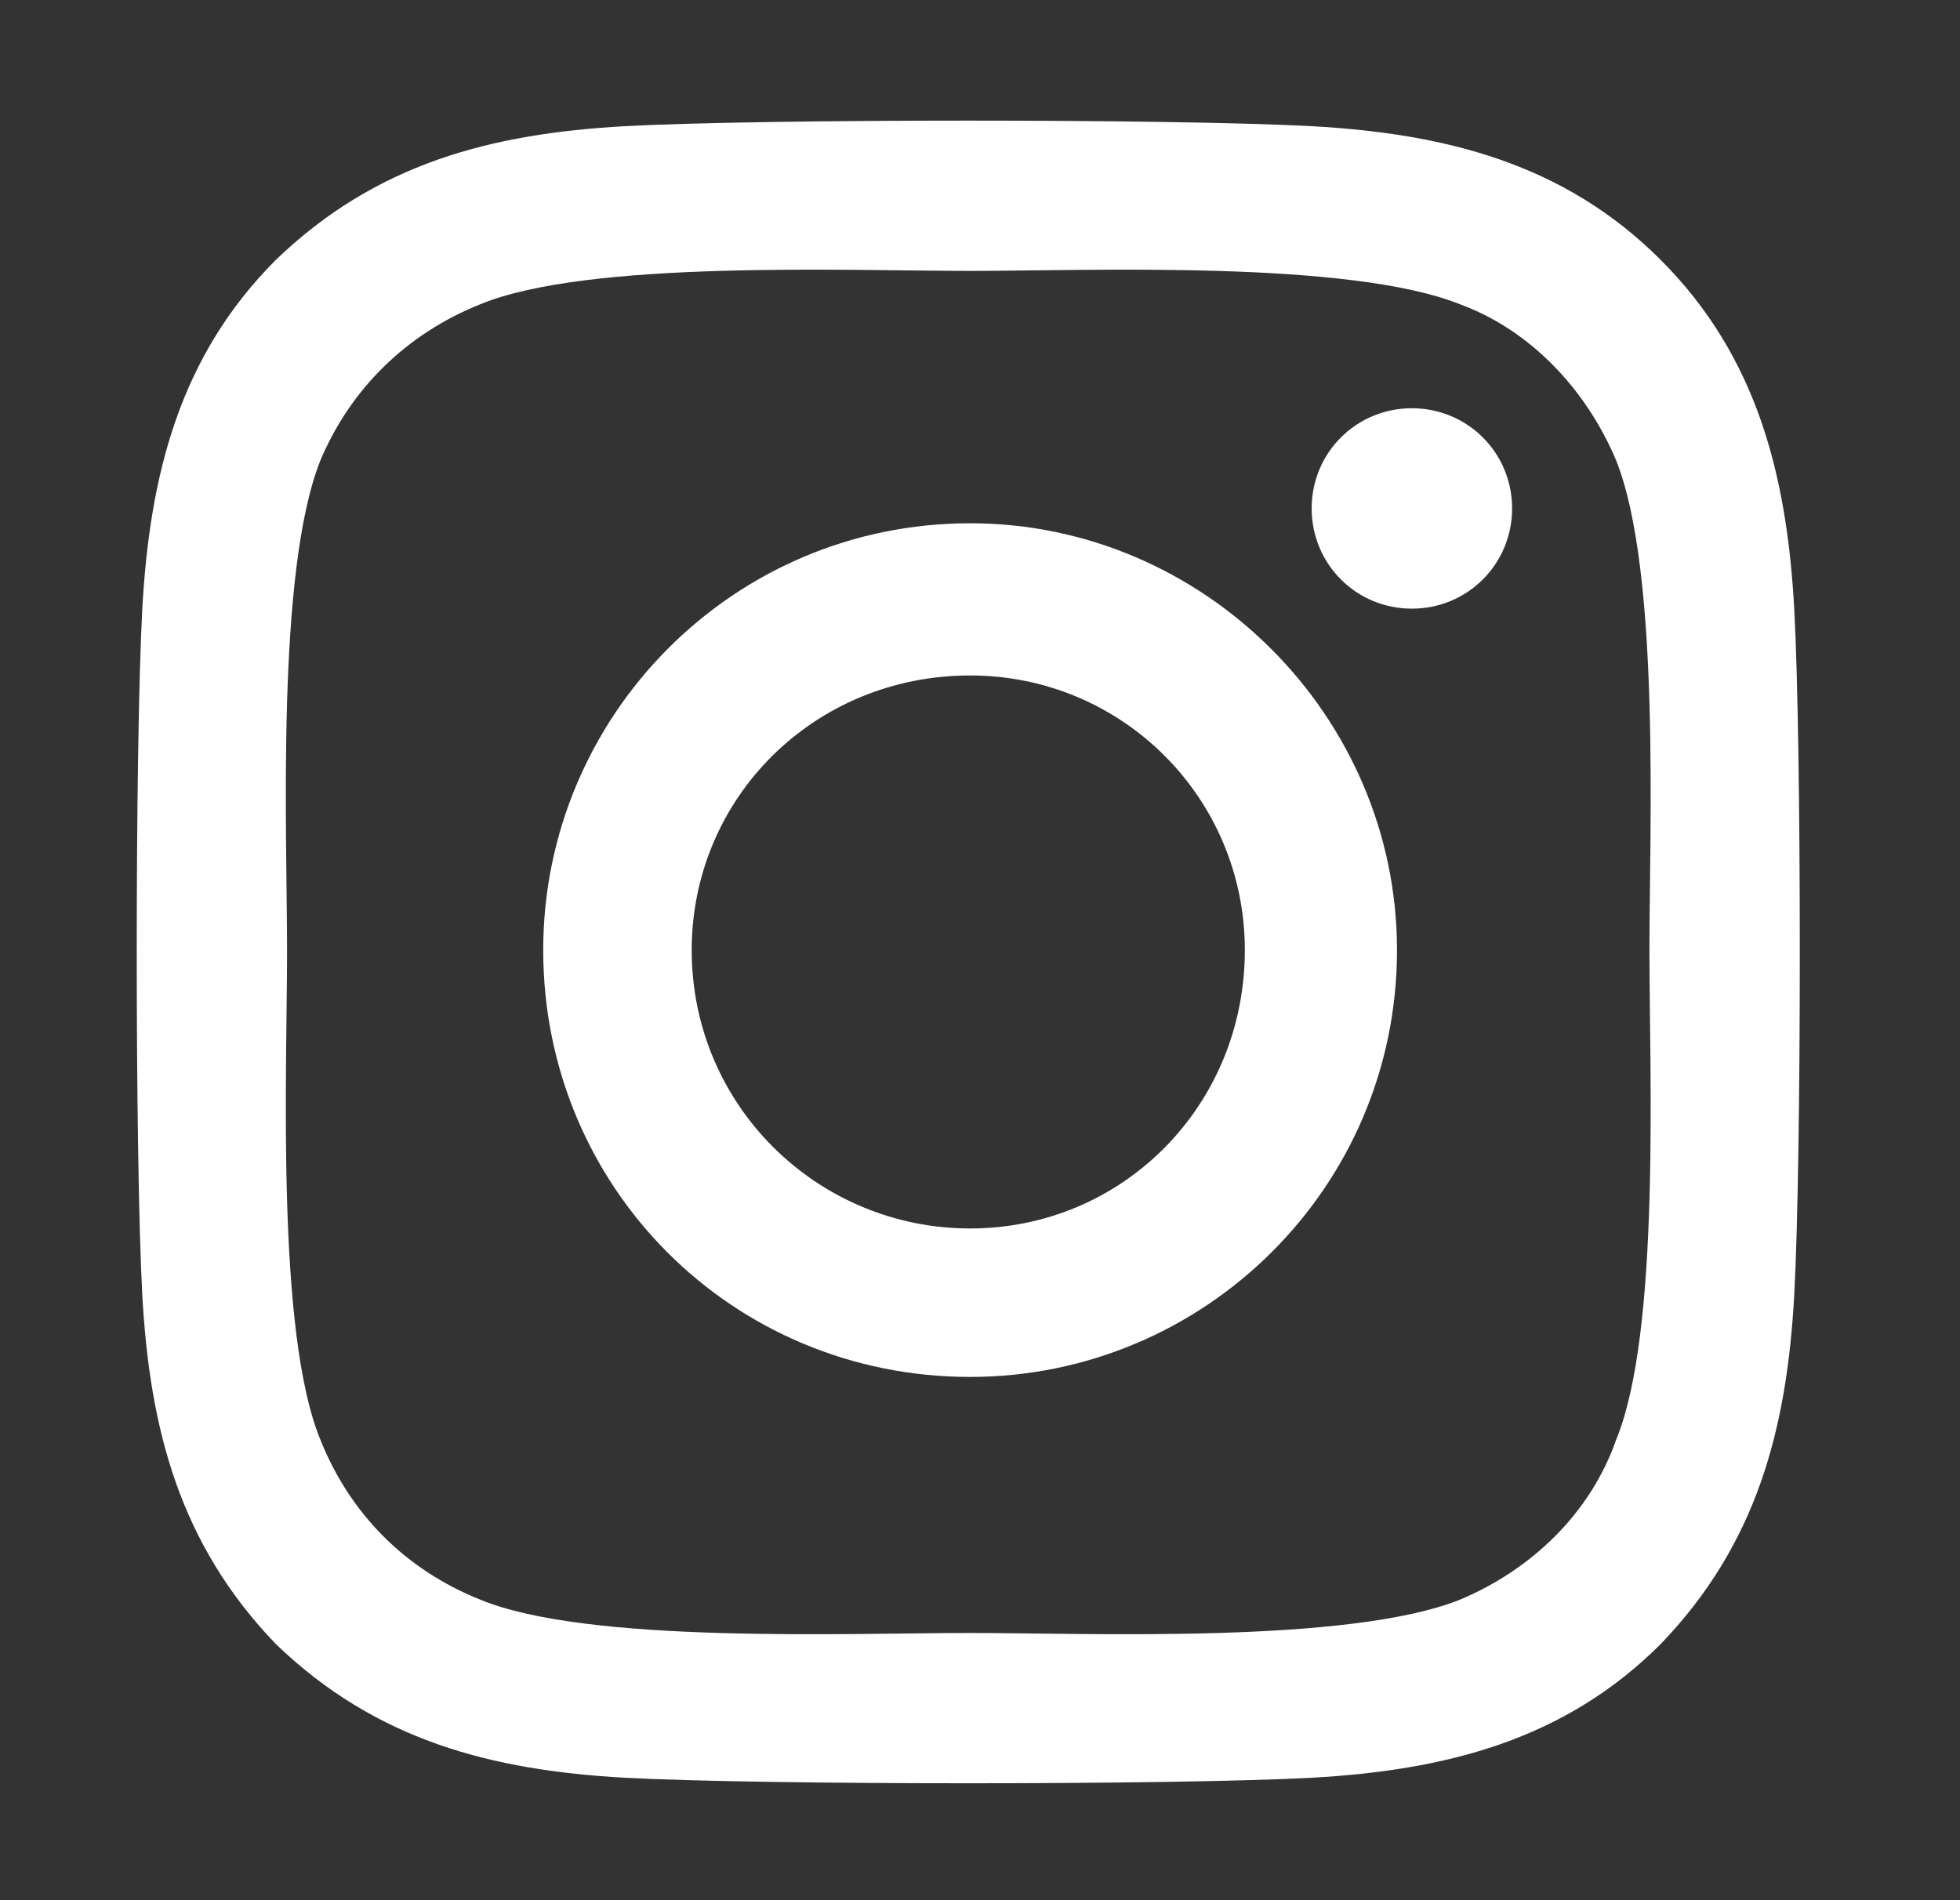 <svg width="33" height="32" viewBox="0 0 33 32" fill="none" xmlns="http://www.w3.org/2000/svg">
<rect x="0" y="0" width="33" height="32" fill="#333333" stroke="none"/>
<mask id="mask0_5570_3011" style="mask-type:alpha" maskUnits="userSpaceOnUse" x="0" y="0" width="33" height="32">
<rect x="0.333" width="32" height="32" fill="white"/>
</mask>
<g mask="url(#mask0_5570_3011)">
<path d="M16.334 8.812C20.271 8.812 23.521 12.062 23.521 16C23.521 20 20.271 23.188 16.334 23.188C12.334 23.188 9.146 20 9.146 16C9.146 12.062 12.334 8.812 16.334 8.812ZM16.334 20.688C18.896 20.688 20.959 18.625 20.959 16C20.959 13.438 18.896 11.375 16.334 11.375C13.709 11.375 11.646 13.438 11.646 16C11.646 18.625 13.771 20.688 16.334 20.688ZM25.459 8.562C25.459 7.625 24.709 6.875 23.771 6.875C22.834 6.875 22.084 7.625 22.084 8.562C22.084 9.5 22.834 10.25 23.771 10.25C24.709 10.25 25.459 9.5 25.459 8.562ZM30.209 10.25C30.334 12.562 30.334 19.5 30.209 21.812C30.084 24.062 29.584 26 27.959 27.688C26.334 29.312 24.334 29.812 22.084 29.938C19.771 30.062 12.834 30.062 10.521 29.938C8.271 29.812 6.333 29.312 4.646 27.688C3.021 26 2.521 24.062 2.396 21.812C2.271 19.5 2.271 12.562 2.396 10.25C2.521 8 3.021 6 4.646 4.375C6.333 2.75 8.271 2.25 10.521 2.125C12.834 2 19.771 2 22.084 2.125C24.334 2.25 26.334 2.75 27.959 4.375C29.584 6 30.084 8 30.209 10.25ZM27.209 24.25C27.959 22.438 27.771 18.062 27.771 16C27.771 14 27.959 9.625 27.209 7.75C26.709 6.562 25.771 5.562 24.584 5.125C22.709 4.375 18.334 4.562 16.334 4.562C14.271 4.562 9.896 4.375 8.084 5.125C6.833 5.625 5.896 6.562 5.396 7.75C4.646 9.625 4.833 14 4.833 16C4.833 18.062 4.646 22.438 5.396 24.25C5.896 25.5 6.833 26.438 8.084 26.938C9.896 27.688 14.271 27.5 16.334 27.5C18.334 27.5 22.709 27.688 24.584 26.938C25.771 26.438 26.771 25.5 27.209 24.25Z" fill="white"/>
</g>
</svg>
